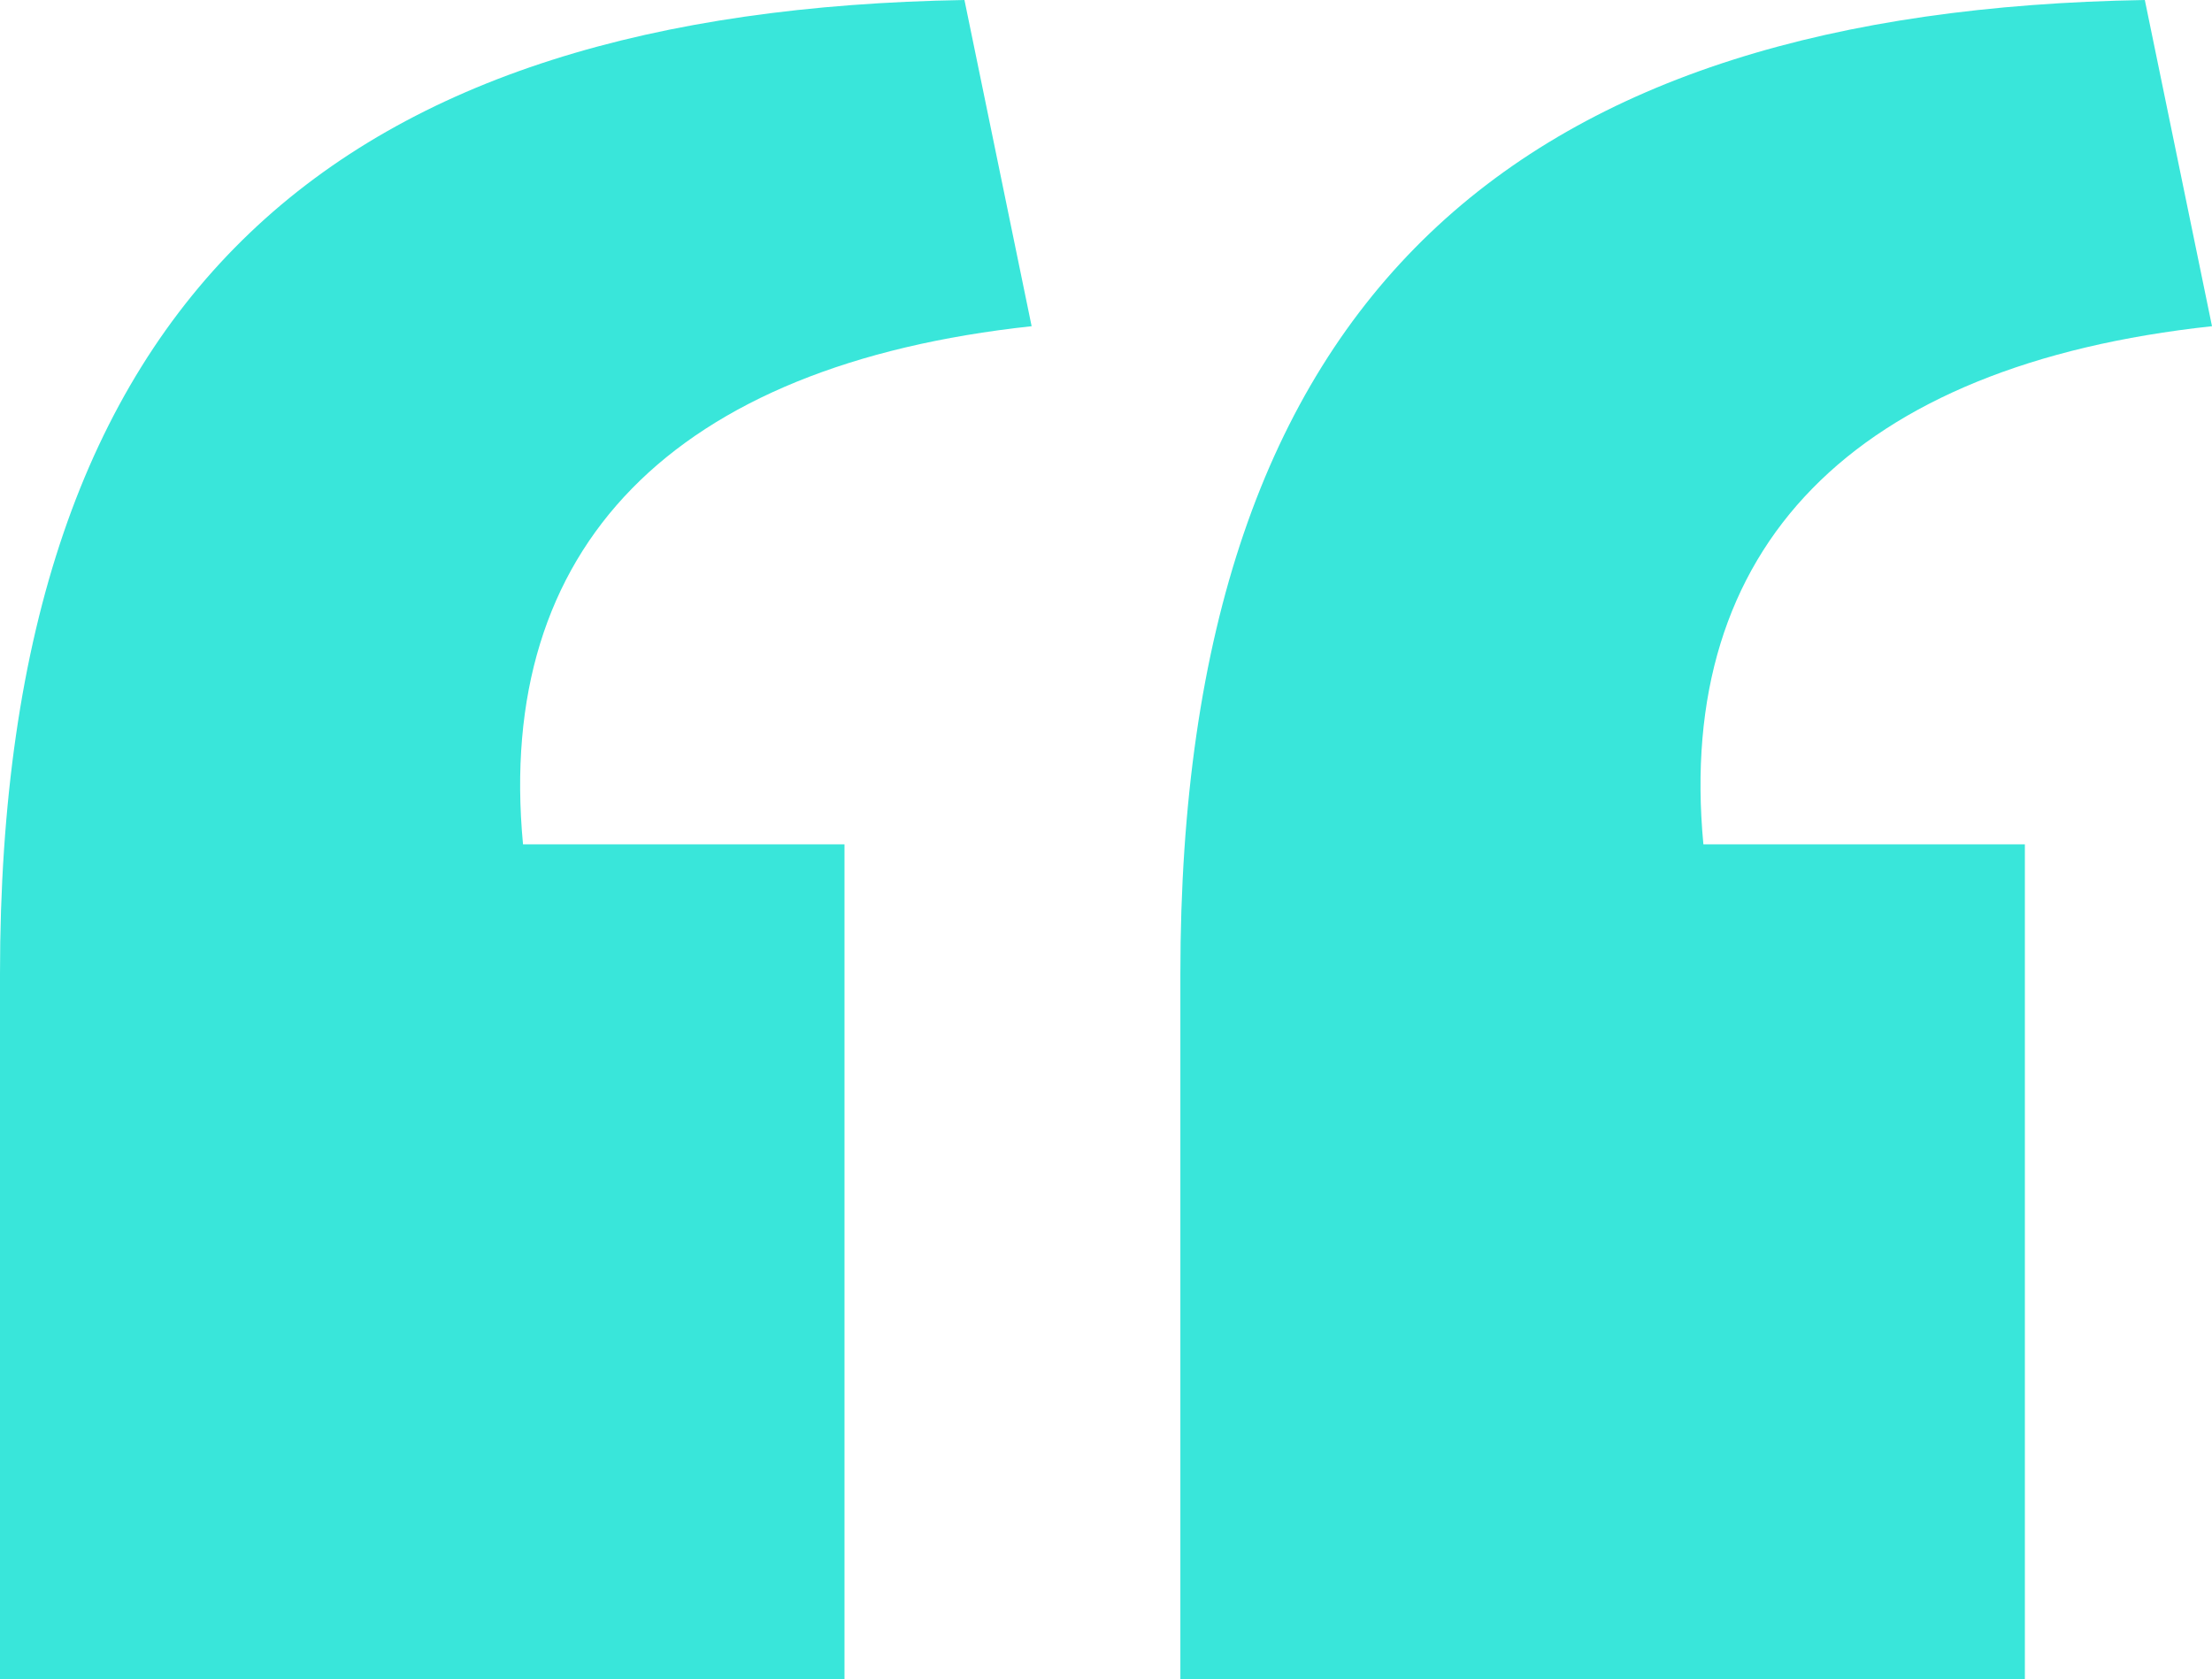 <svg width="461" height="350" xmlns="http://www.w3.org/2000/svg"><path d="M246 350V203C246 59.783 317.667 2.174 447 0l14 68c-74.924 8.087-111.843 46.13-106 108h67v174H246zM0 350V203C0 59.783 71.667 2.174 201 0l14 68c-74.924 8.087-111.843 46.13-106 108h67v174H0z" fill="#39e6da" fill-rule="evenodd"/></svg>